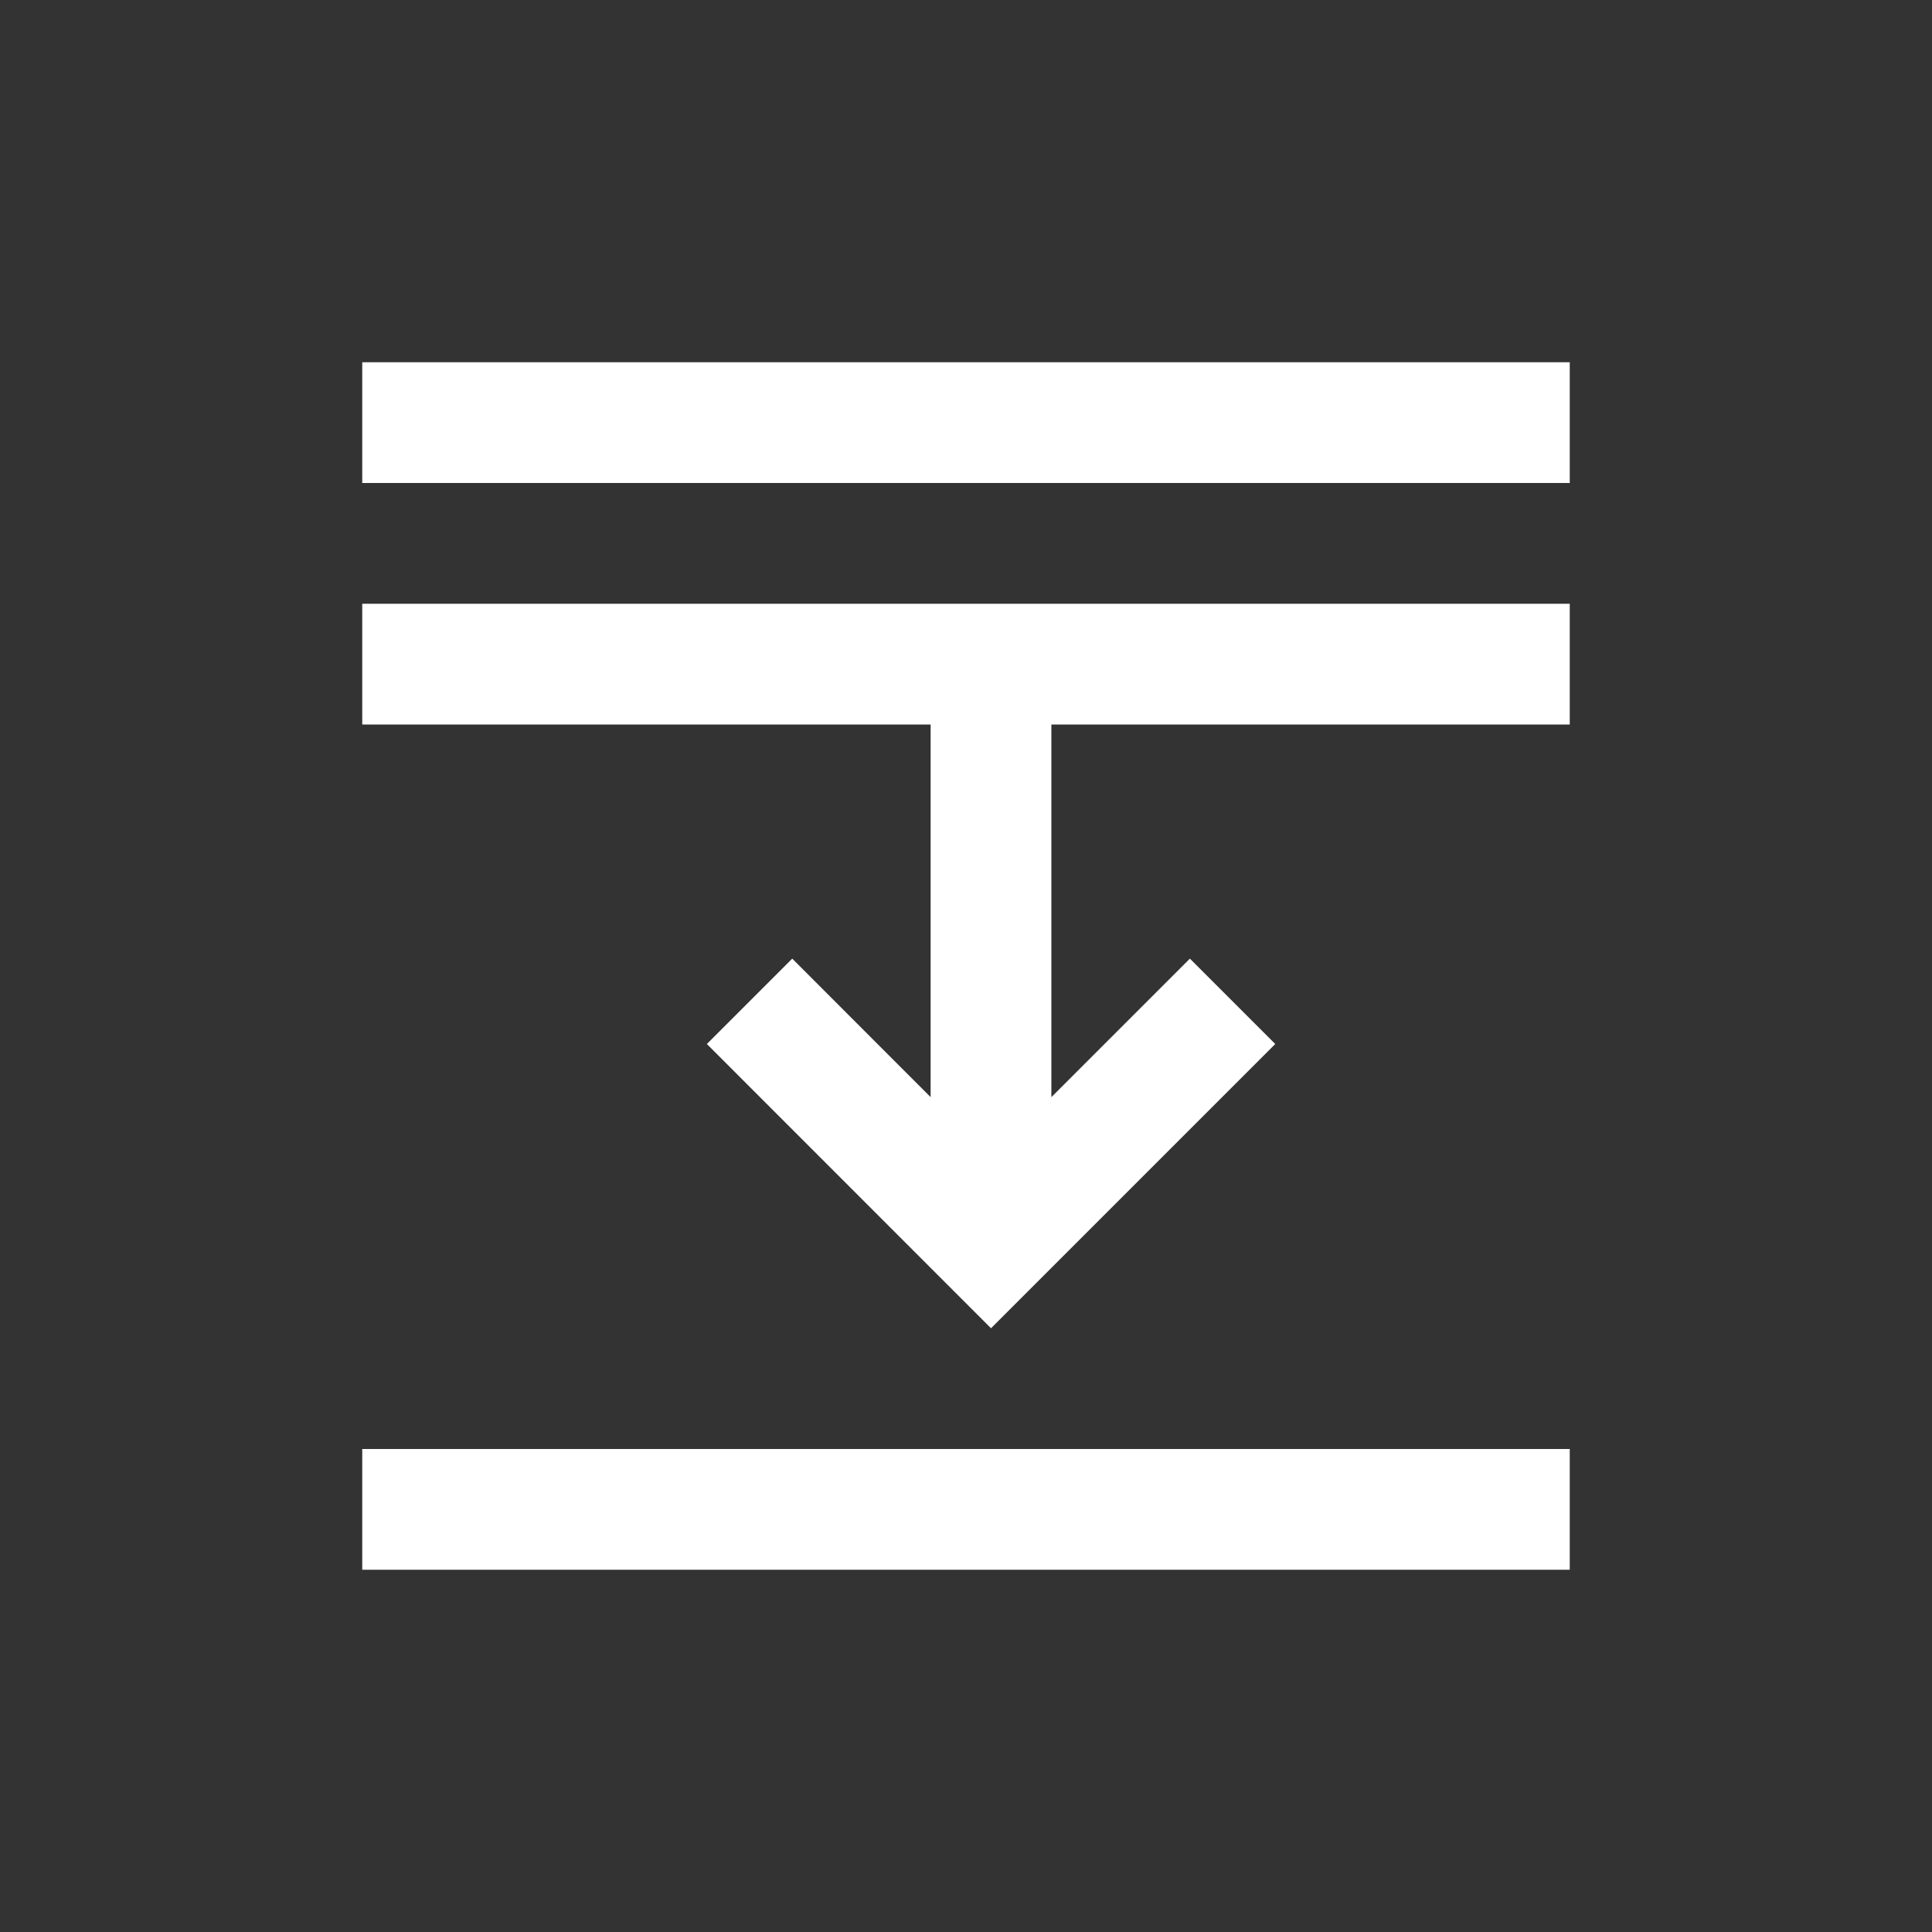 <svg width="16" height="16" viewBox="0 0 16 16" fill="none" xmlns="http://www.w3.org/2000/svg">
<rect x="0" y="0" width="16" height="16" fill="#333333" stroke="none"/>
<path d="M3 4H13V3H3V4Z" fill="white"/>
<path d="M7.707 6H3V5H13V6H8.707V9.086L9.854 7.939L10.561 8.646L8.207 11L5.854 8.646L6.561 7.939L7.707 9.086V6Z" fill="white"/>
<path d="M13 13H3V12H13V13Z" fill="white"/>
</svg>
